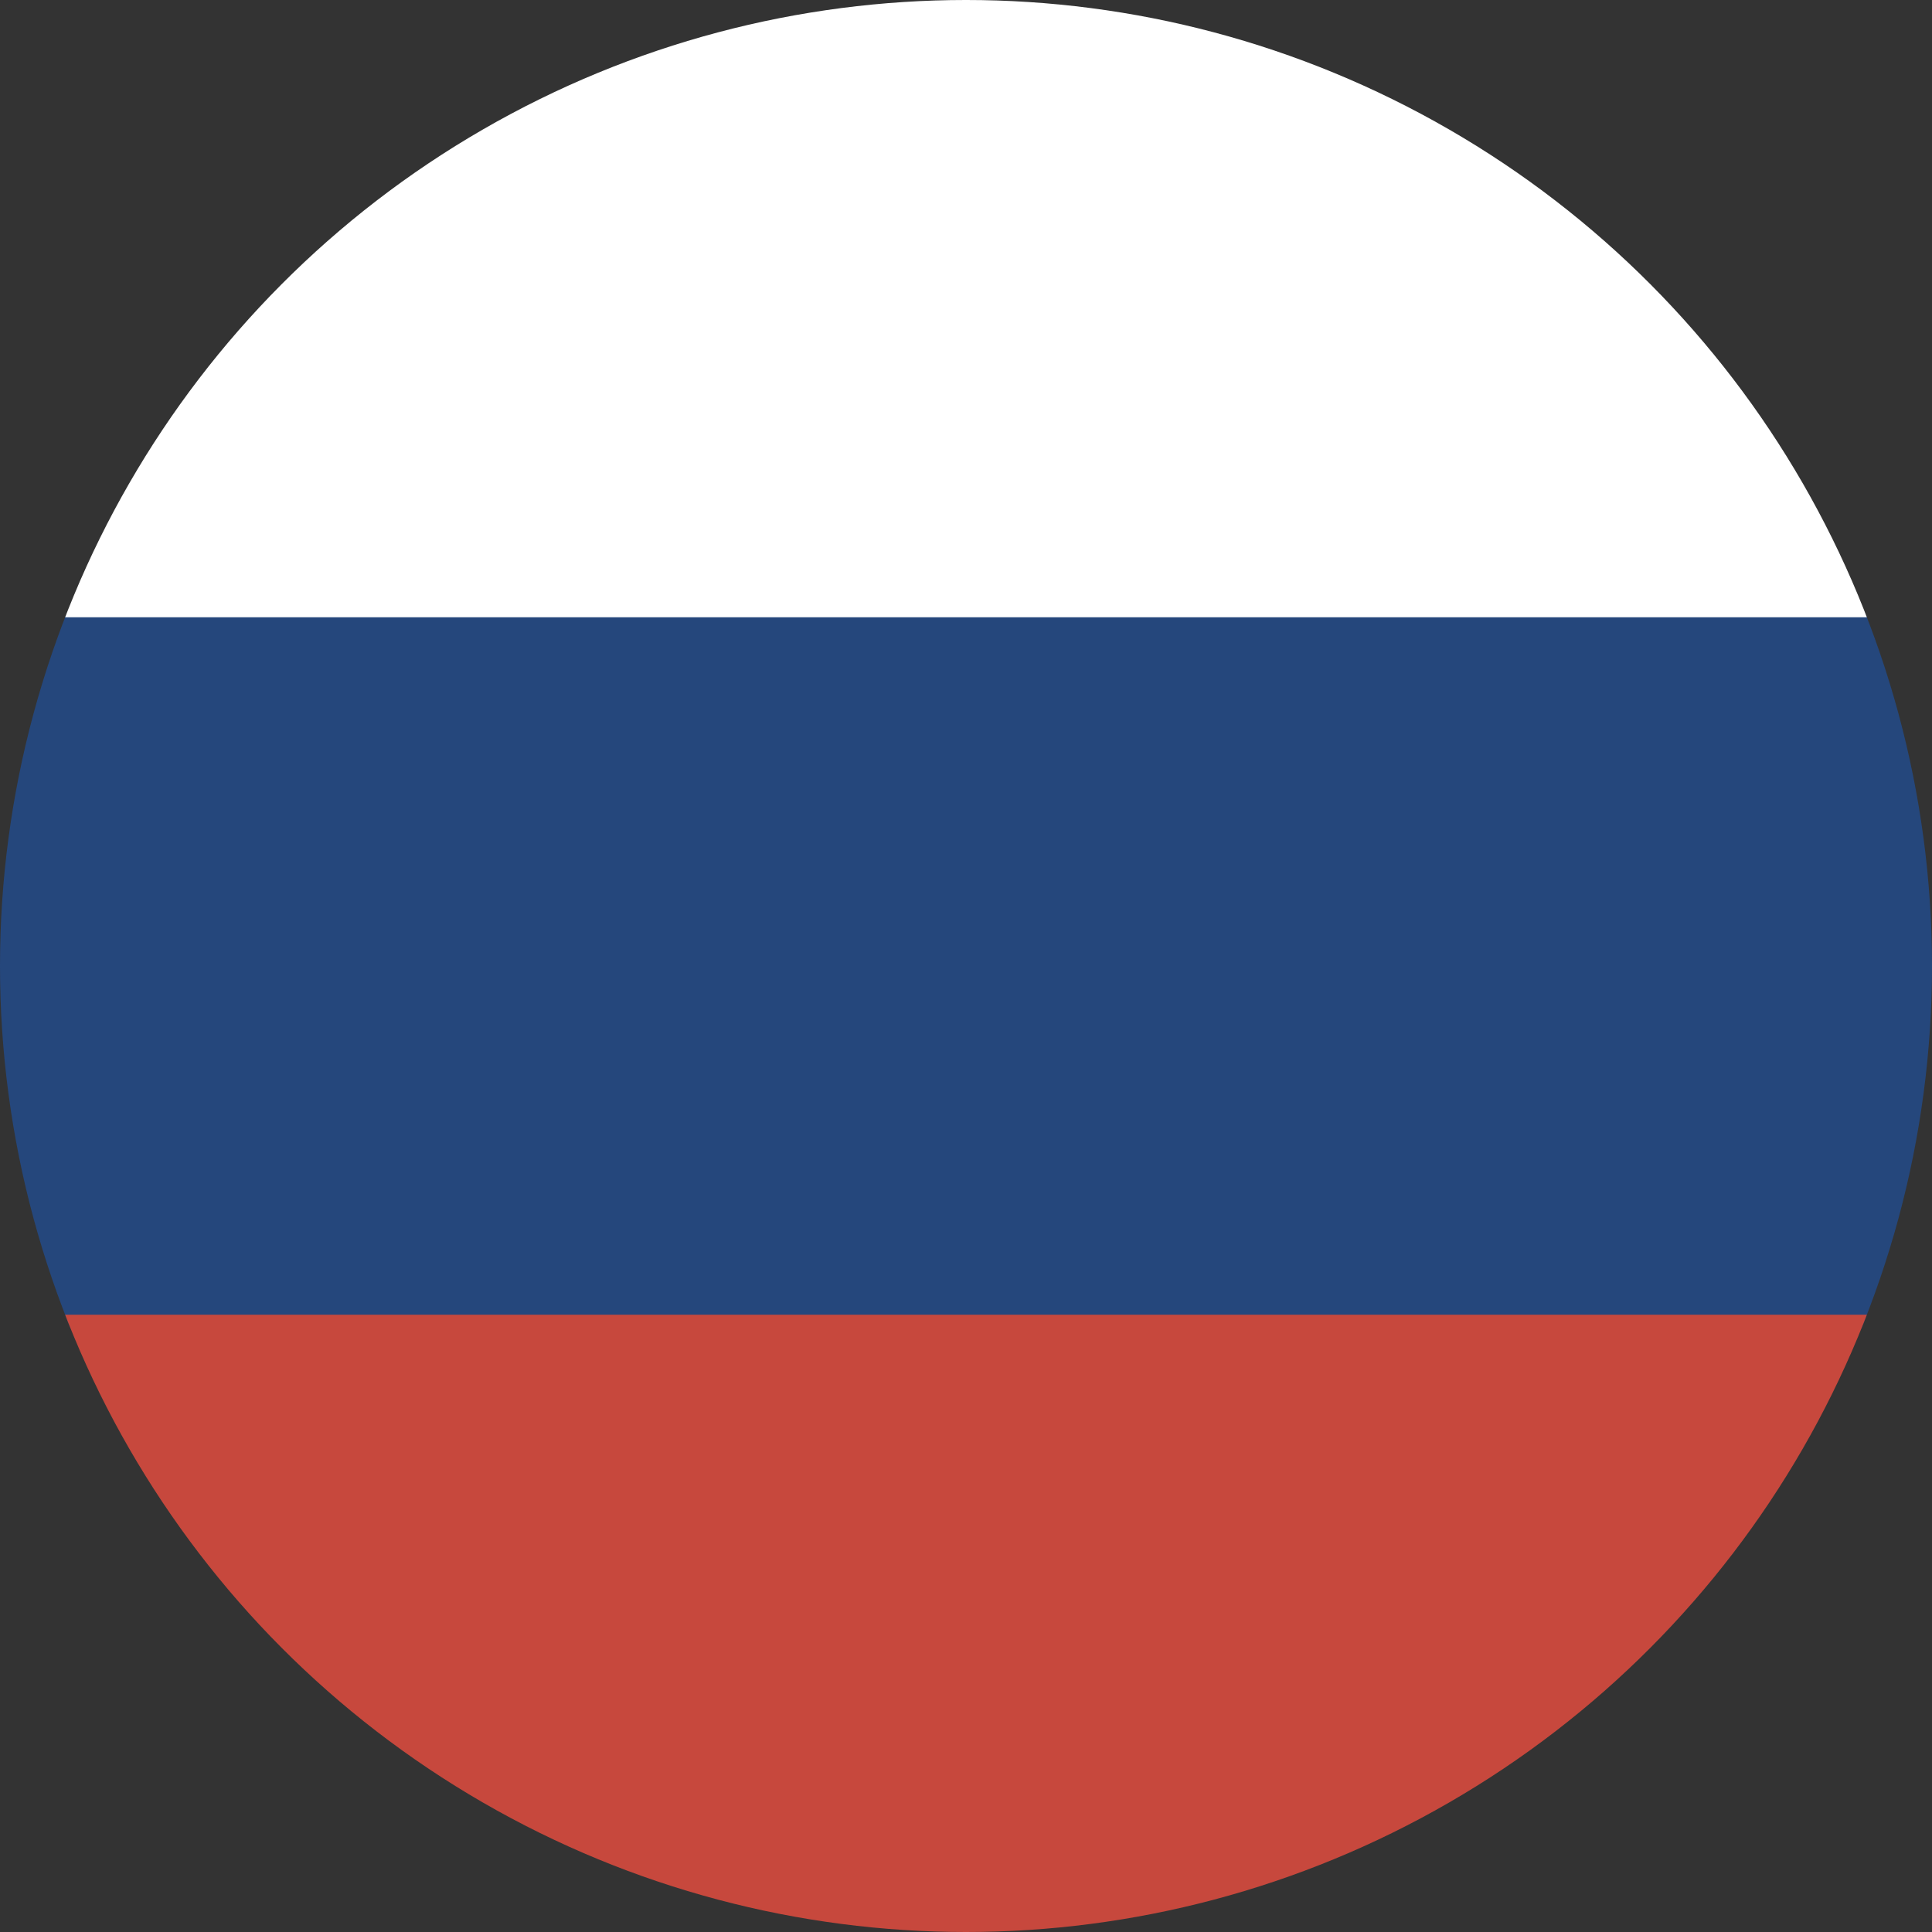 <svg xmlns="http://www.w3.org/2000/svg" xmlns:xlink="http://www.w3.org/1999/xlink" viewBox="0 0 40 40">
  <rect x="0" y="0" width="40" height="40" fill="#333333" stroke="none"/>
  <defs>
    <style>
      .cls-1{fill:none;}.cls-2{clip-path:url(#clip-path);}.cls-3{fill:#25477c;}.cls-4{fill:#c7483d;}.cls-5{fill:#fff;}
    </style>
    <clipPath id="clip-path">
      <circle class="cls-1" cx="20" cy="20" r="20"/>
    </clipPath>
  </defs>
  <g id="Capa_2" data-name="Capa 2">
    <g id="Capa_1-2" data-name="Capa 1">
      <g class="cls-2">
        <path class="cls-3"
              d="M-19.78,27.22q0-7,0-14c0-.39.15-.5.5-.46h.47q38.84,0,77.66,0c.76,0,1,.13,1,1-.06,4.5,0,9-.05,13.49a1.1,1.1,0,0,1-.8.25c-.26,0-.52,0-.78,0H-18.2C-18.73,27.47-19.3,27.61-19.78,27.22Z"/>
        <path class="cls-4"
              d="M-19.78,27.22H59.76c0,3.56,0,7.12,0,10.68a3.23,3.23,0,0,1-3.2,3H-16c-1.94,0-3.2-.83-3.65-2.42a2.12,2.12,0,0,1-.11-.61Q-19.78,32.56-19.78,27.22Z"/>
        <path class="cls-5"
              d="M-19.77,12.78H59.77c0-3.56,0-7.12,0-10.68a3.24,3.24,0,0,0-3.2-3H-16c-1.94,0-3.19.83-3.64,2.42a2.12,2.12,0,0,0-.11.61Q-19.79,7.44-19.77,12.78Z"/>
      </g>
    </g>
  </g>
</svg>
